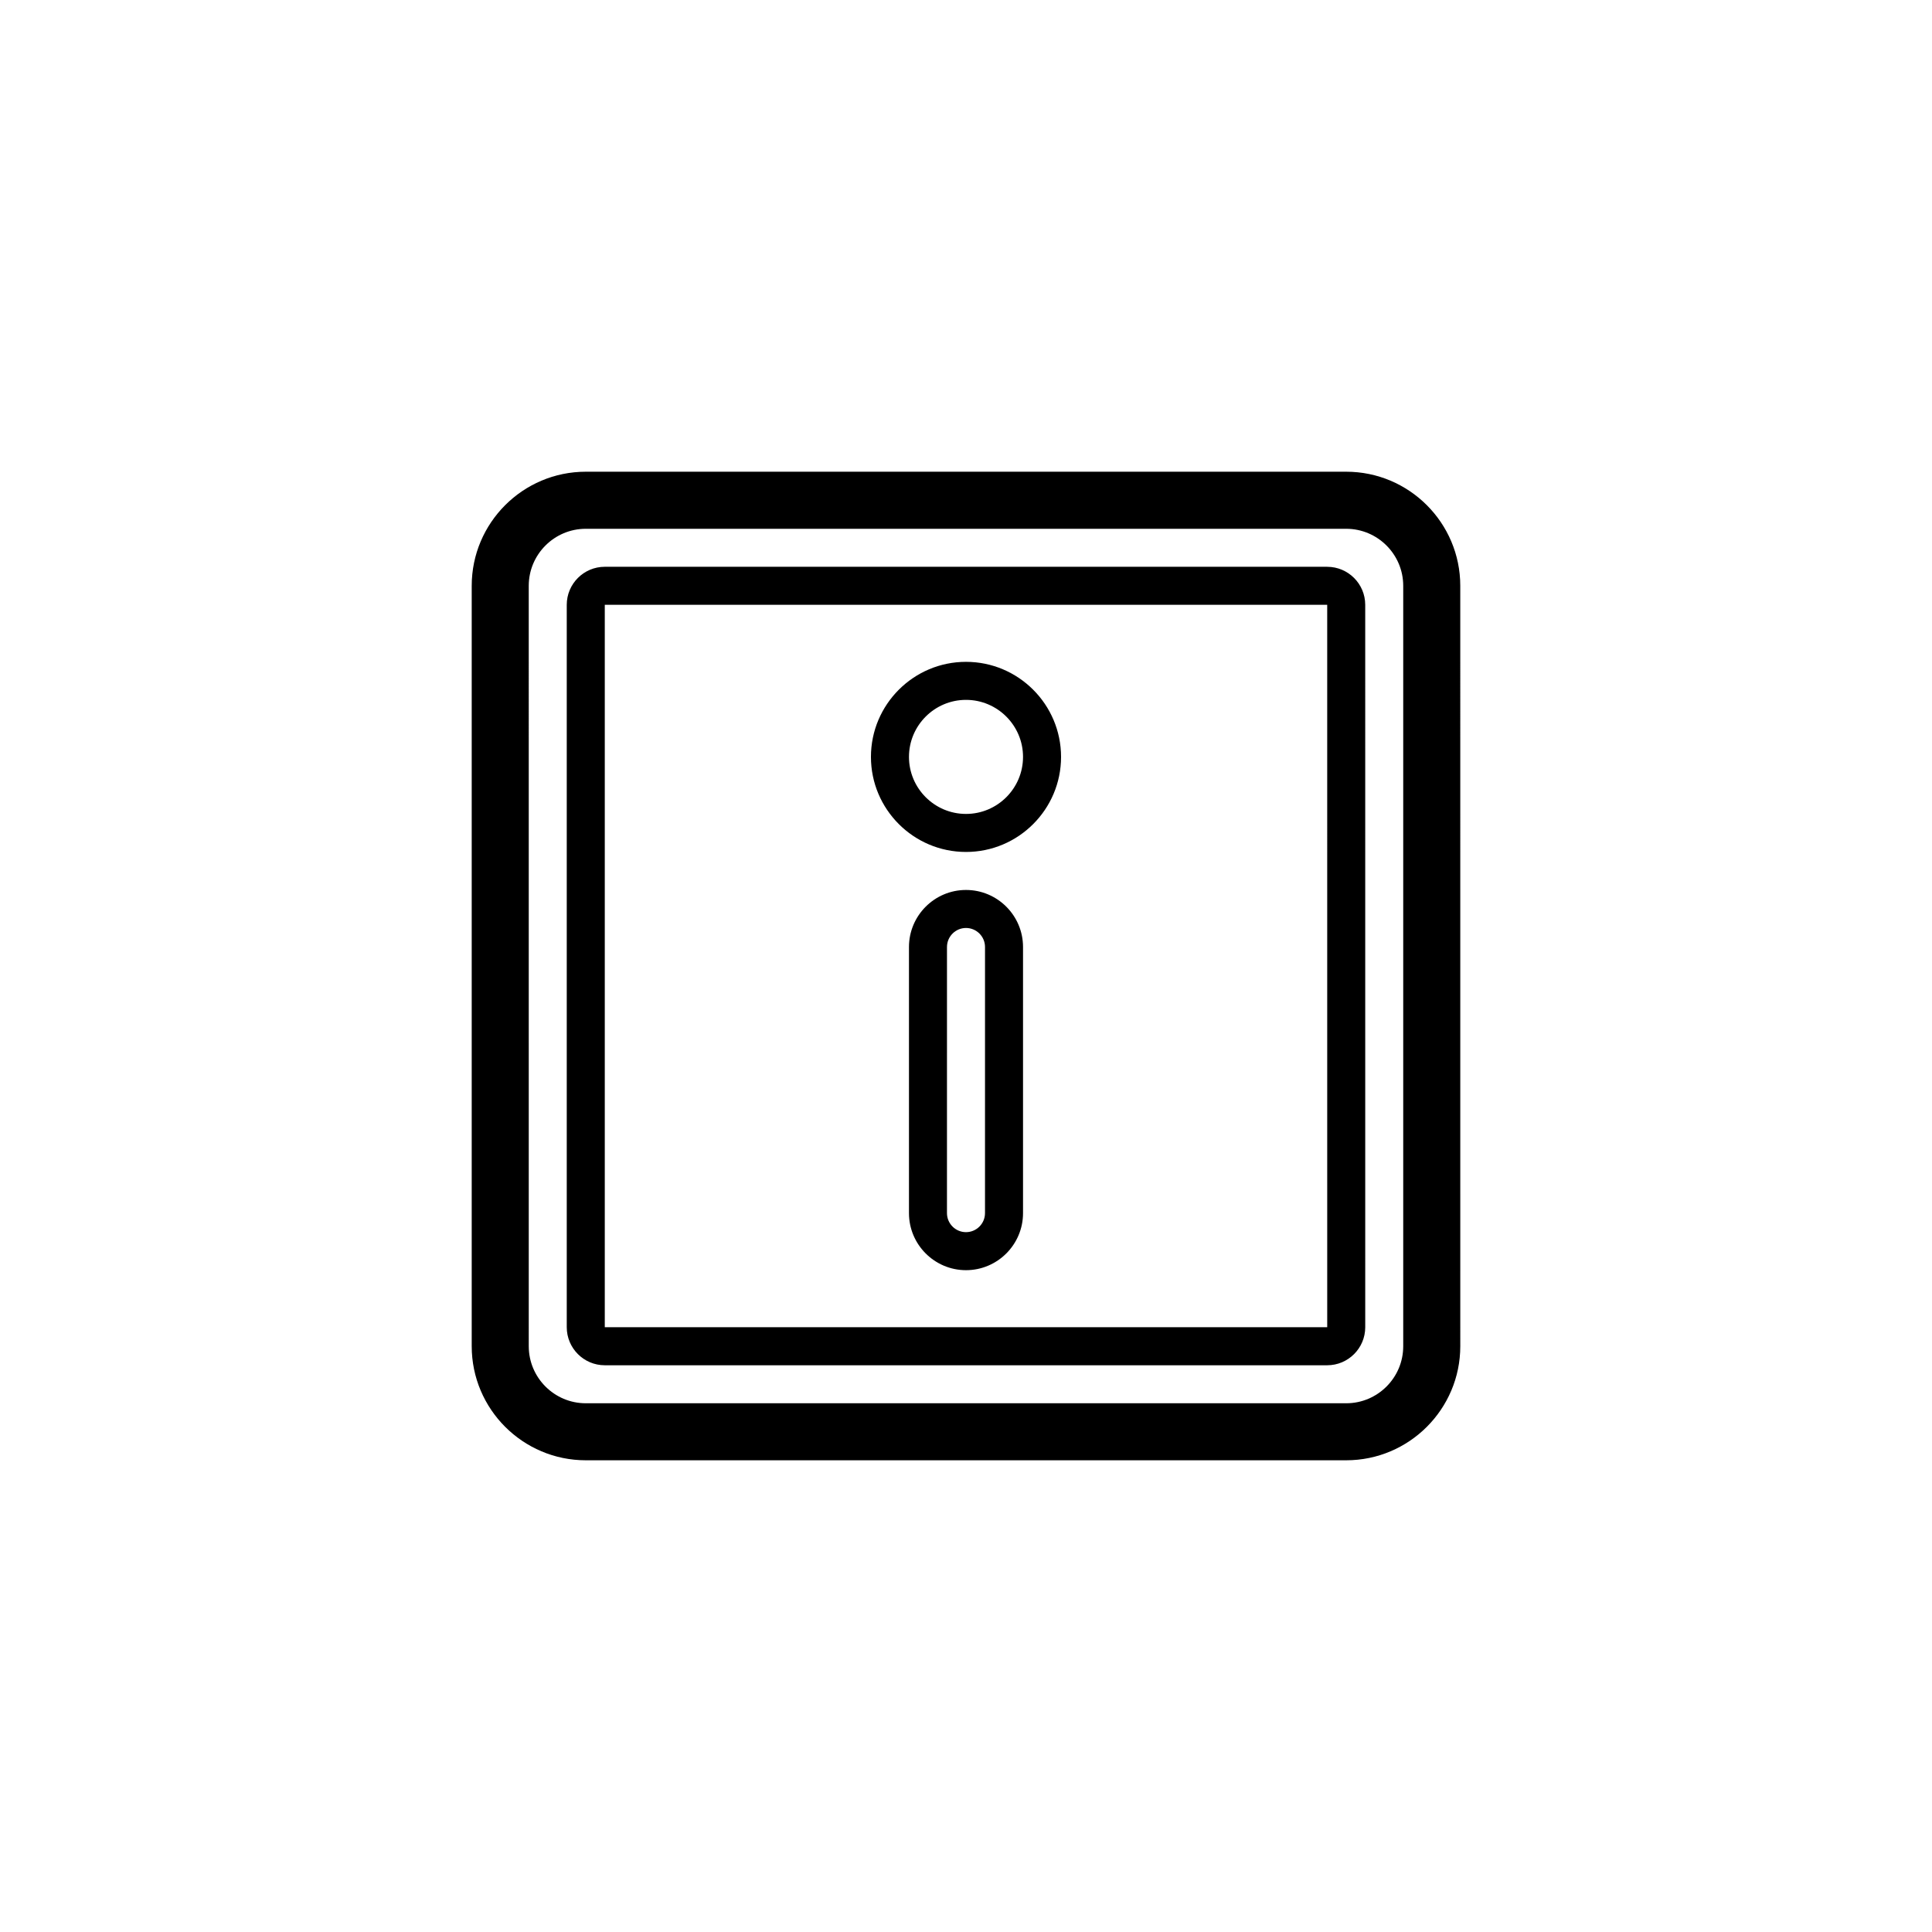 <?xml version="1.0" encoding="UTF-8"?>
<!-- Uploaded to: SVG Repo, www.svgrepo.com, Generator: SVG Repo Mixer Tools -->
<svg fill="#000000" width="800px" height="800px" version="1.1" viewBox="144 144 512 512" xmlns="http://www.w3.org/2000/svg">
 <path d="m500.76 269.01h-201.52c-16.668 0-30.23 13.562-30.23 30.23v201.52c0 16.668 13.562 30.23 30.23 30.23h201.52c16.668 0 30.23-13.562 30.23-30.23l-0.004-201.52c0-16.668-13.562-30.23-30.227-30.23zm0 246.87h-201.52c-8.332 0-15.113-6.781-15.113-15.113l-0.004-201.52c0-8.332 6.781-15.113 15.113-15.113h201.52c8.332 0 15.113 6.781 15.113 15.113v201.52c0.004 8.332-6.777 15.113-15.109 15.113zm-100.76-136.03c-8.332 0-15.113 6.781-15.113 15.113v70.535c0 8.332 6.781 15.113 15.113 15.113s15.113-6.781 15.113-15.113v-70.535c0-8.332-6.781-15.113-15.113-15.113zm5.035 85.645c0 2.777-2.262 5.039-5.039 5.039s-5.039-2.262-5.039-5.039l0.004-70.531c0-2.777 2.262-5.039 5.039-5.039s5.039 2.262 5.039 5.039zm-5.035-146.1c-13.891 0-25.191 11.301-25.191 25.191s11.301 25.191 25.191 25.191 25.191-11.301 25.191-25.191c-0.004-13.895-11.305-25.191-25.191-25.191zm0 40.305c-8.332 0-15.113-6.781-15.113-15.113s6.781-15.113 15.113-15.113 15.113 6.781 15.113 15.113-6.781 15.113-15.113 15.113zm95.723-65.496h-191.45c-5.559 0-10.078 4.519-10.078 10.078v191.45c0 5.559 4.519 10.078 10.078 10.078h191.45c5.559 0 10.078-4.519 10.078-10.078l-0.004-191.45c0-5.555-4.516-10.074-10.074-10.074zm-191.45 201.52v-191.45h191.45l0.004 191.45z"/>
</svg>